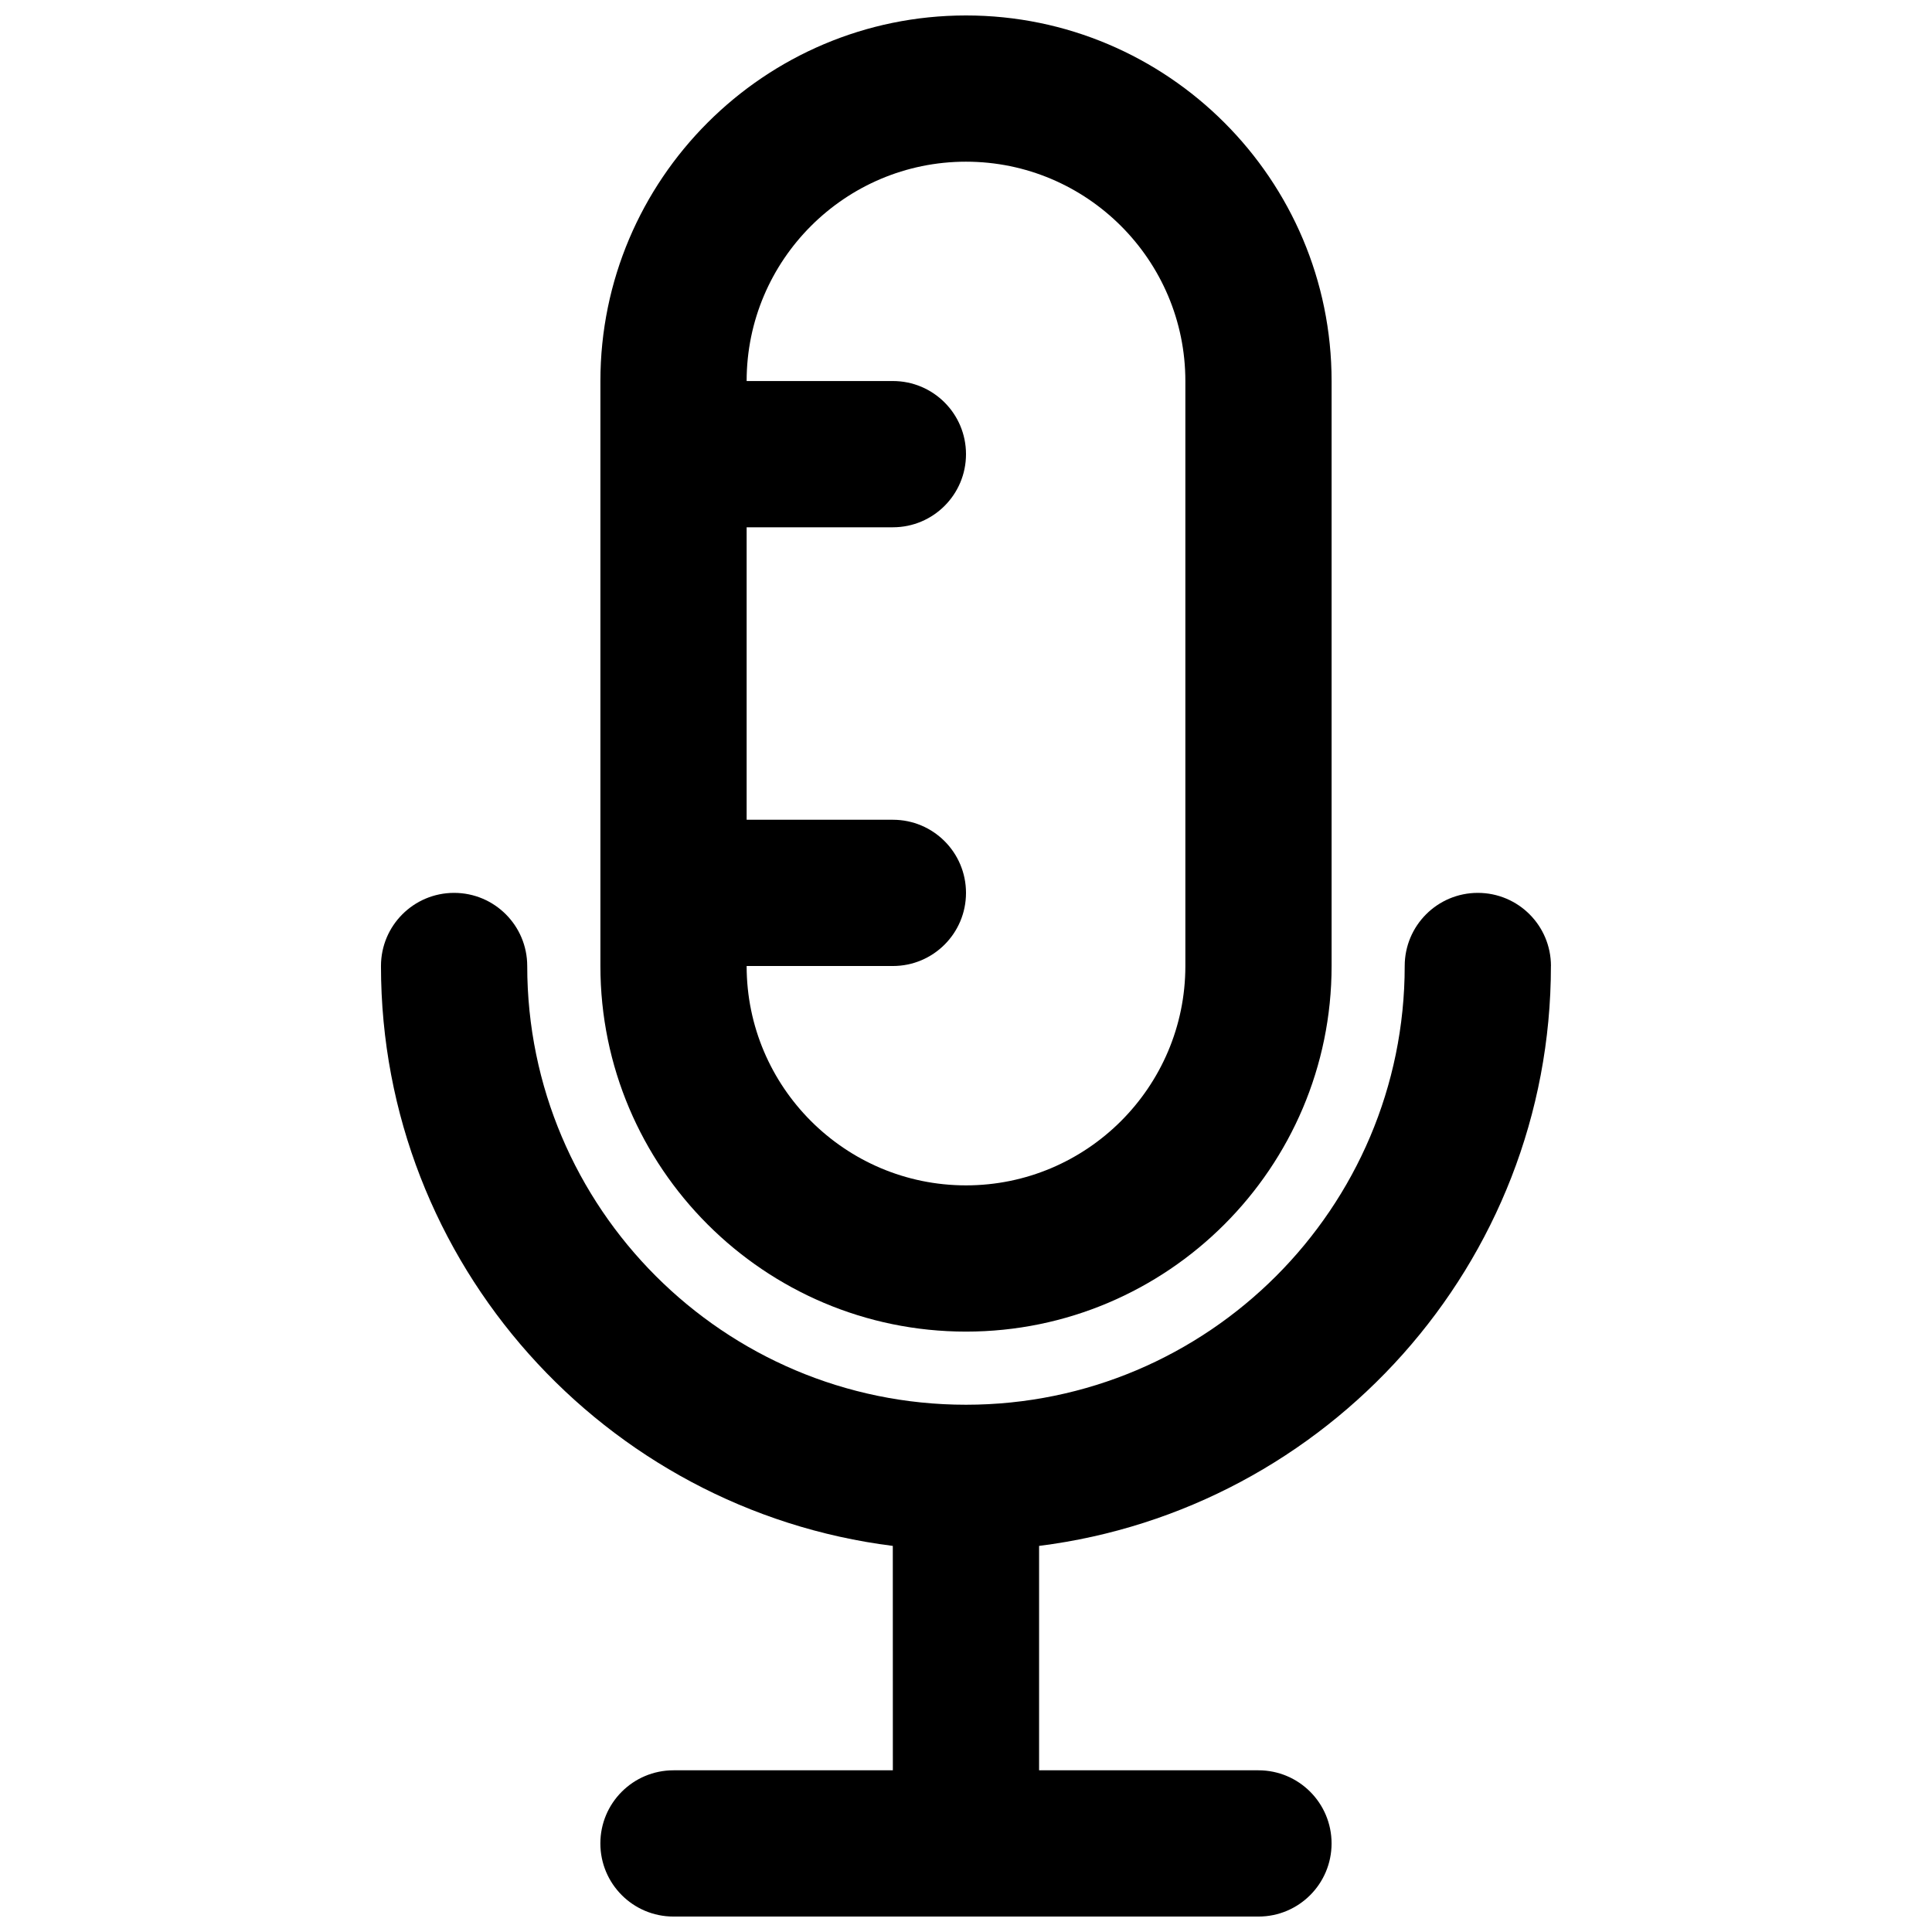 <?xml version="1.0" encoding="UTF-8"?>
<!-- Uploaded to: SVG Repo, www.svgrepo.com, Generator: SVG Repo Mixer Tools -->
<svg width="800px" height="800px" version="1.1" viewBox="144 144 512 512" xmlns="http://www.w3.org/2000/svg">
 <defs>
  <clipPath id="b">
   <path d="m303 148.09h194v348.91h-194z"/>
  </clipPath>
  <clipPath id="a">
   <path d="m244 380h312v271.9h-312z"/>
  </clipPath>
 </defs>
 <g>
  <g clip-path="url(#b)">
   <path d="m400 496.89c53.422 0 96.887-43.465 96.887-96.887v-155.02c0-53.422-43.465-96.887-96.887-96.887-53.426 0-96.887 43.465-96.887 96.887v155.02c0 53.422 43.461 96.887 96.887 96.887zm0-310.04c32.051 0 58.133 26.082 58.133 58.133v155.02c0 32.051-26.082 58.133-58.133 58.133s-58.133-26.082-58.133-58.133h38.754c10.715 0 19.379-8.68 19.379-19.379 0-10.695-8.66-19.379-19.379-19.379h-38.754v-77.508h38.754c10.715 0 19.379-8.68 19.379-19.379 0-10.695-8.66-19.379-19.379-19.379h-38.754c0-32.047 26.082-58.129 58.133-58.129z"/>
  </g>
  <g clip-path="url(#a)">
   <path d="m555.02 400c0-10.695-8.66-19.379-19.379-19.379-10.715 0-19.379 8.68-19.379 19.379 0 64.121-52.145 116.27-116.27 116.27-64.121 0-116.27-52.145-116.27-116.27 0-10.695-8.66-19.379-19.379-19.379-10.715 0-19.379 8.68-19.379 19.379 0 78.906 59.312 144.09 135.64 153.68l0.012 59.469h-58.133c-10.715 0-19.379 8.68-19.379 19.379 0 10.695 8.66 19.379 19.379 19.379h155.02c10.715 0 19.379-8.68 19.379-19.379 0-10.695-8.66-19.379-19.379-19.379h-58.133v-59.469c76.328-9.59 135.64-74.777 135.64-153.68z"/>
  </g>
 </g>
</svg>
